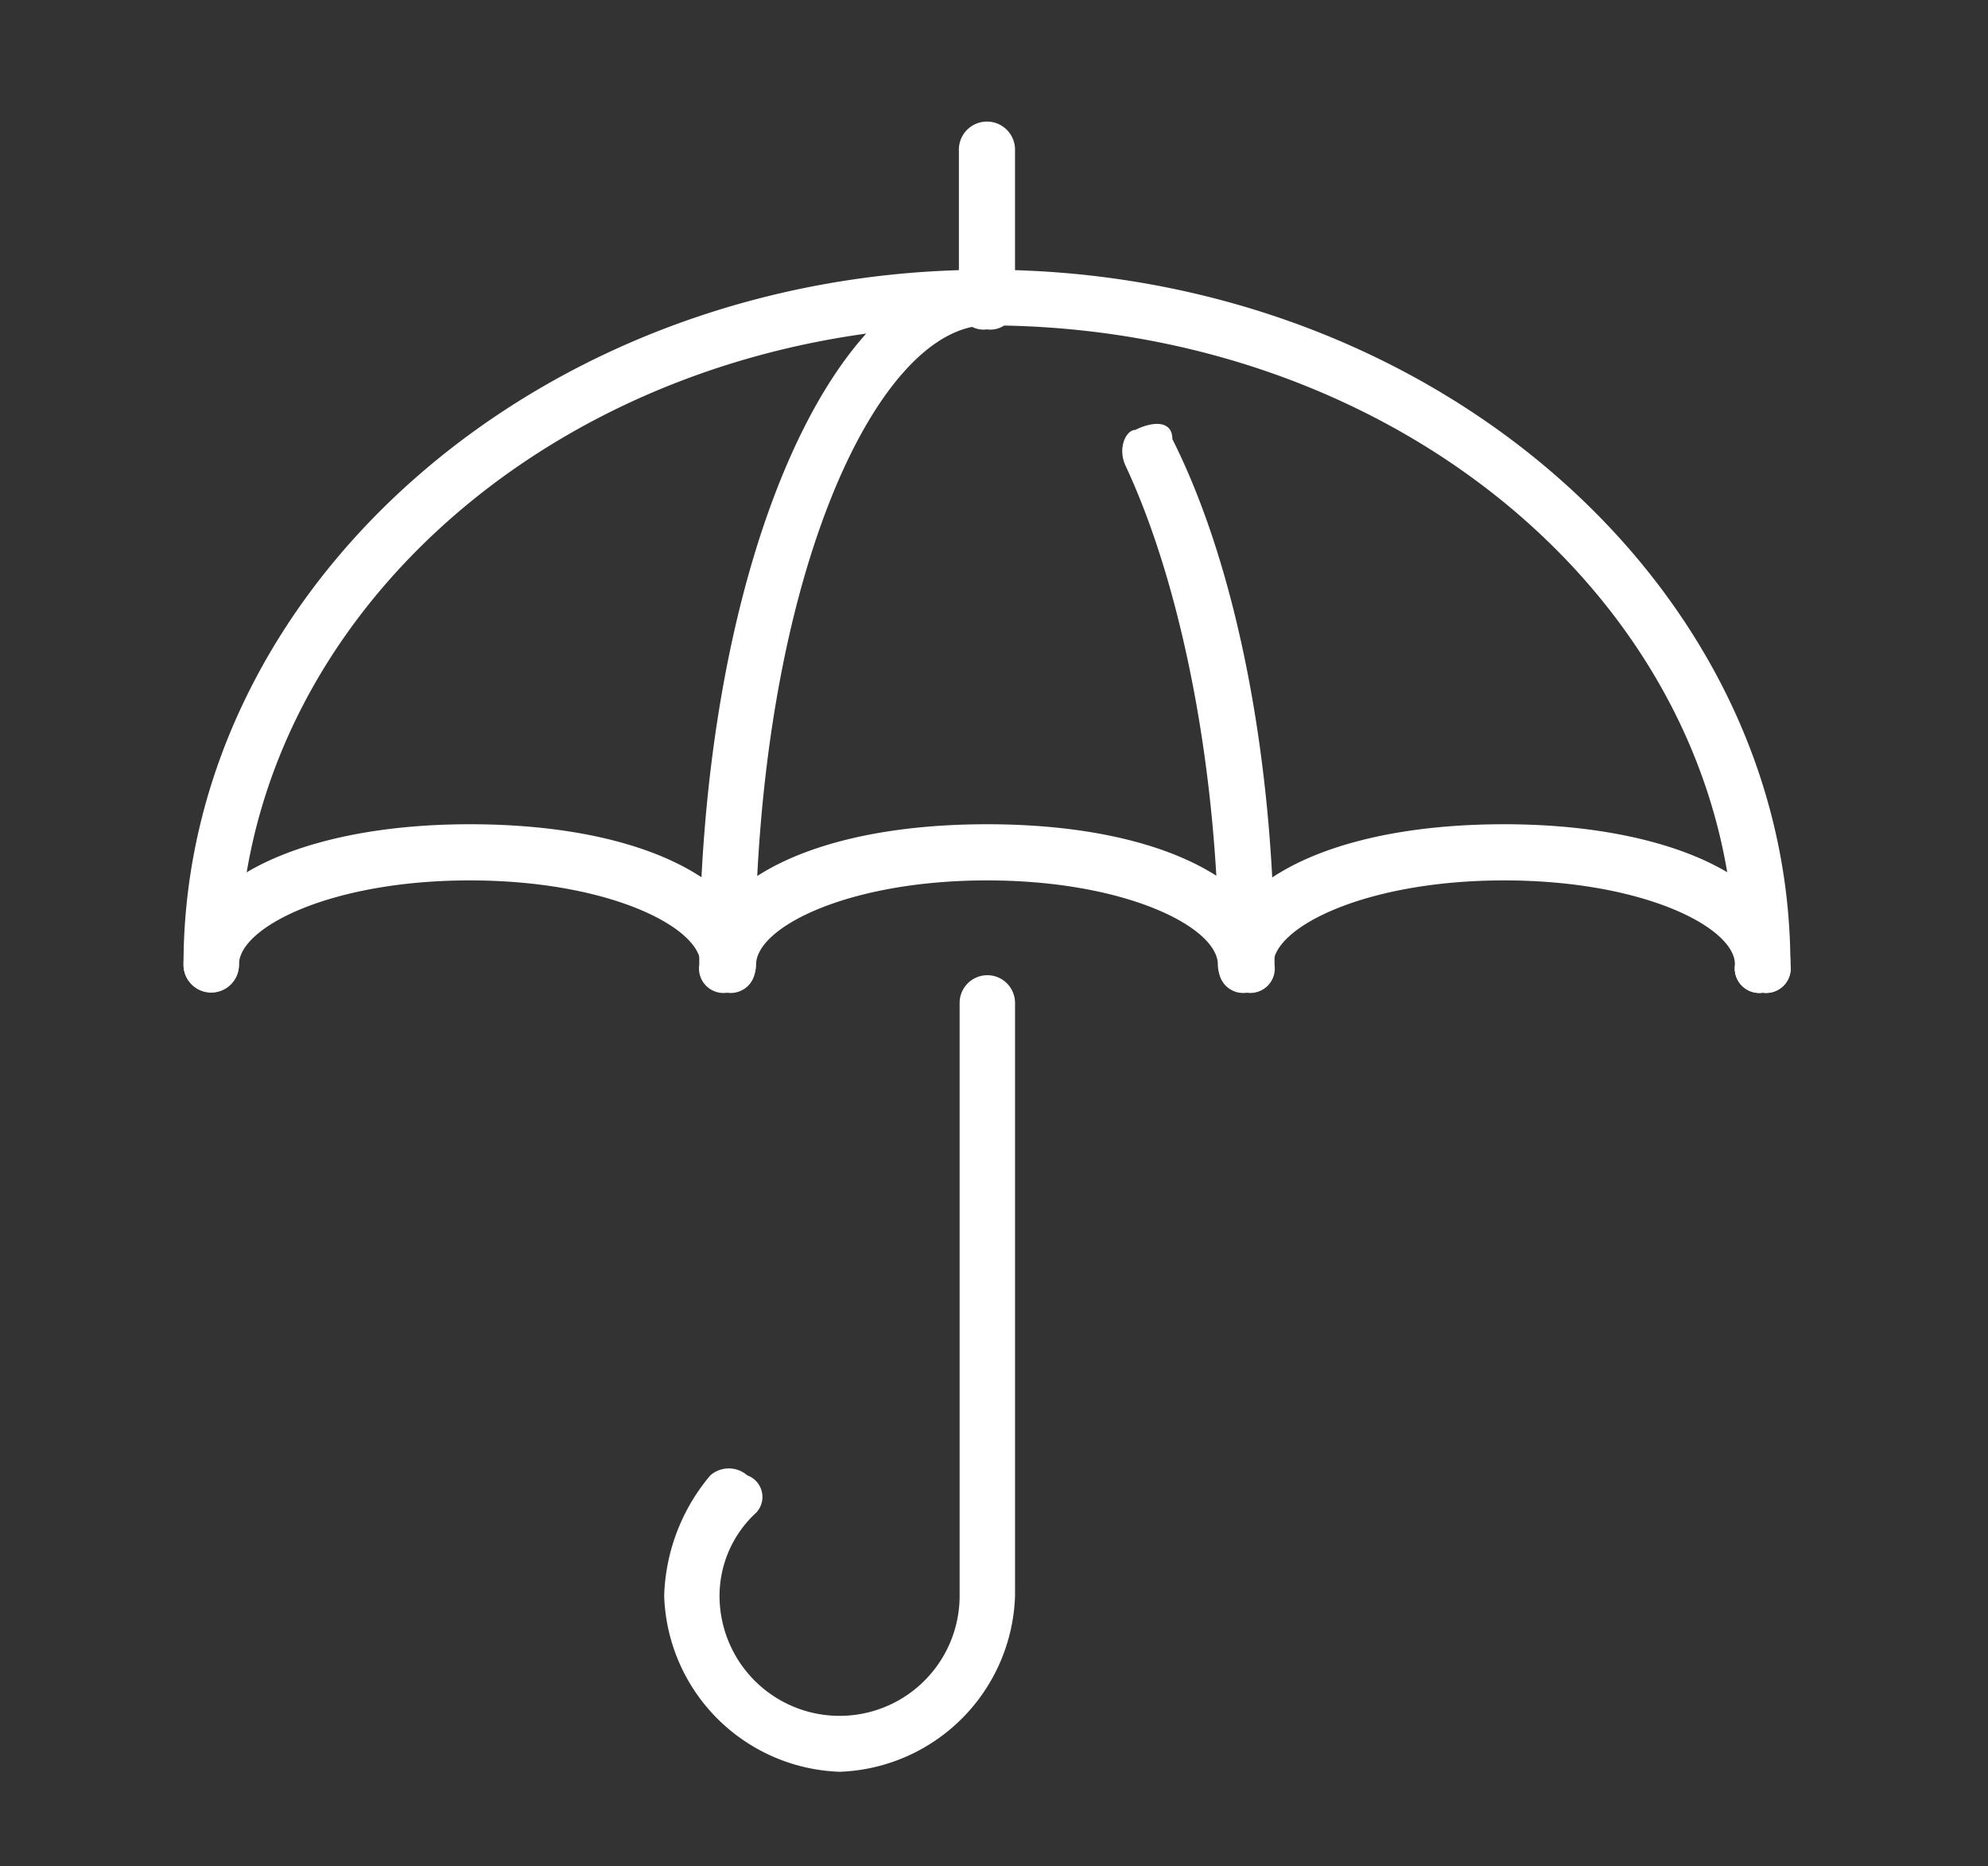 <svg xmlns="http://www.w3.org/2000/svg" width="65" height="61" viewBox="0 0 65 61">
  <rect x="0" y="0" width="65" height="61" fill="#333333" stroke="none"/>
  <g id="icon_16" transform="translate(-569 -3196)">
    <rect id="Rectangle_12" data-name="Rectangle 12" width="65" height="61" transform="translate(569 3196)" fill="none"/>
    <g id="Group_26" data-name="Group 26" transform="translate(-164.208 2759.262)">
      <path id="Path_165" data-name="Path 165" d="M761.384,495.938a5.946,5.946,0,0,1-5.736-5.753,6.389,6.389,0,0,1,1.509-3.936.917.917,0,0,1,1.208,0,.75.75,0,0,1,.3,1.211,3.7,3.7,0,0,0-1.207,2.725,3.925,3.925,0,1,0,7.85,0V470.806a.906.906,0,1,1,1.812,0v19.379a5.947,5.947,0,0,1-5.736,5.753Z" transform="translate(-0.724 -1.284)" fill="#fff" fill-rule="evenodd"/>
      <path id="Path_166" data-name="Path 166" d="M790.842,470.244a.806.806,0,0,1-.906-.919c0-1.224-3.019-2.752-7.548-2.752s-7.549,1.529-7.549,2.752a.906.906,0,1,1-1.812,0c0-1.224-3.02-2.752-7.549-2.752s-7.548,1.529-7.548,2.752a.906.906,0,1,1-1.812,0c0-1.224-3.02-2.752-7.549-2.752s-7.548,1.529-7.548,2.752a.906.906,0,1,1-1.812,0c0-2.752,3.925-4.588,9.36-4.588,3.925,0,6.945.917,8.455,2.447,1.51-1.531,4.529-2.447,8.455-2.447s6.945.917,8.456,2.447c1.51-1.531,4.529-2.447,8.455-2.447,5.435,0,9.36,1.835,9.36,4.588a.806.806,0,0,1-.905.919Z" transform="translate(0 -1.056)" fill="#fff" fill-rule="evenodd"/>
      <path id="Path_167" data-name="Path 167" d="M790.842,469.41a.8.8,0,0,1-.906-.909c0-11.513-10.87-20.905-24.459-20.905S741.02,456.988,741.02,468.5a.906.906,0,1,1-1.812,0c0-12.422,11.776-22.723,26.269-22.723s26.27,10.3,26.27,22.723a.8.8,0,0,1-.905.909Z" transform="translate(0 -0.222)" fill="#fff" fill-rule="evenodd"/>
      <path id="Path_168" data-name="Path 168" d="M775.387,469.642a.8.8,0,0,1-.911-.905c0-6.333-1.215-12.366-3.037-16.286-.3-.6,0-1.206.3-1.206.607-.3,1.214-.3,1.214.3,2.126,4.223,3.341,10.556,3.341,17.191a.8.8,0,0,1-.911.905Z" transform="translate(-1.413 -0.454)" fill="#fff" fill-rule="evenodd"/>
      <path id="Path_169" data-name="Path 169" d="M757.758,469.41a.8.8,0,0,1-.911-.909c0-12.725,4.252-22.723,9.414-22.723a.909.909,0,1,1,0,1.817c-3.644,0-7.592,8.483-7.592,20.905a.8.8,0,0,1-.911.909Z" transform="translate(-0.776 -0.222)" fill="#fff" fill-rule="evenodd"/>
      <path id="Path_170" data-name="Path 170" d="M766.645,447.505a.813.813,0,0,1-.918-.923v-4.922a.918.918,0,1,1,1.835,0v4.922a.813.813,0,0,1-.918.923Z" transform="translate(-1.167)" fill="#fff" fill-rule="evenodd"/>
    </g>
  </g>
</svg>
